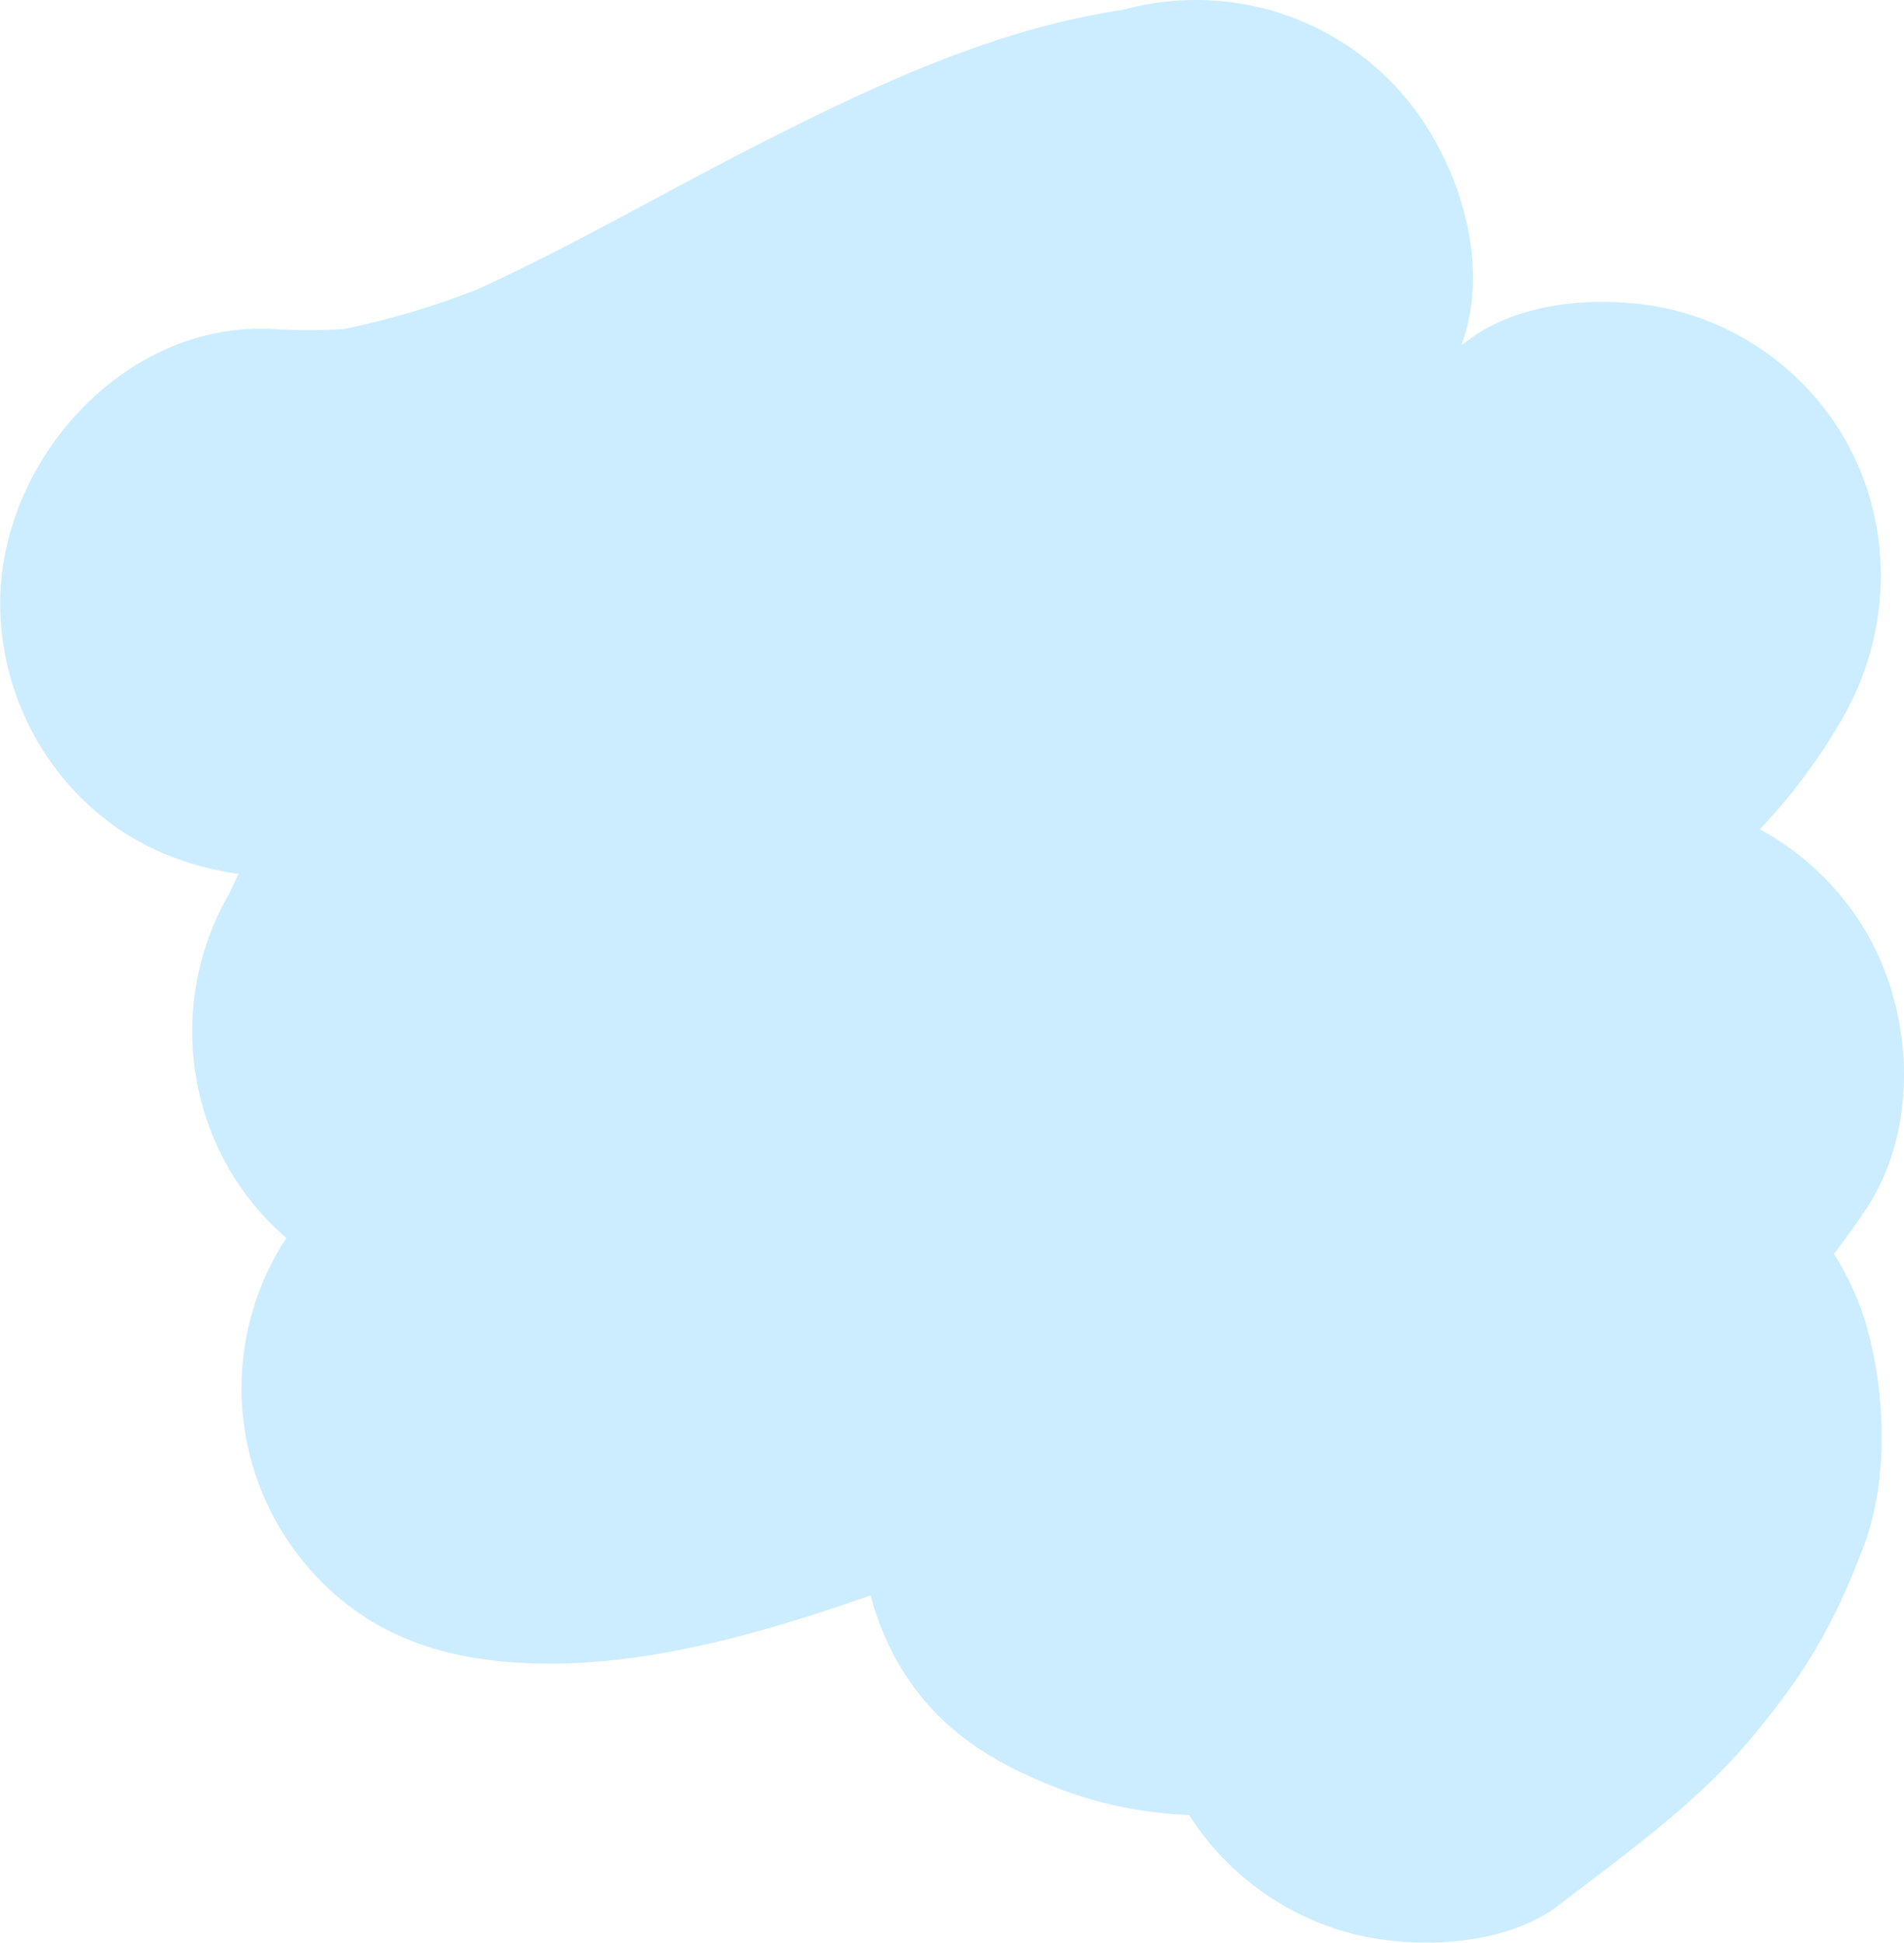 <?xml version="1.0" encoding="UTF-8"?> <svg xmlns="http://www.w3.org/2000/svg" viewBox="0 0 340.32 347.17"> <defs> <style>.cls-1{fill:#ccedff;}</style> </defs> <g id="Слой_2" data-name="Слой 2"> <g id="Слой_1-2" data-name="Слой 1"> <path class="cls-1" d="M327.79,224q3-3.84,5.77-8c9.52-14.39,8.49-35,0-49.49a49.61,49.61,0,0,0-19-18.36,103.06,103.06,0,0,0,15.1-20.41c10.79-19.29,8.14-43.61-7.66-59.41a49,49,0,0,0-21.64-12.61c-11.47-3.15-27.81-2.52-37.78,4.94-.45.34-.9.67-1.36,1,5.83-15.79-1.46-35.94-12.77-47.25A48.93,48.93,0,0,0,226.8,1.75a49.49,49.49,0,0,0-26.07,0C177.6,5.16,155.62,15.57,135,26.08,118.35,34.55,102.21,44,85.24,51.73a146.2,146.2,0,0,1-23.78,7.05,99.12,99.12,0,0,1-12.43,0c-26.71-1.56-49,23.49-49,49a49.24,49.24,0,0,0,14.36,34.67c8,8,17.57,12.11,28.24,13.69-.54,1.13-1.07,2.25-1.59,3.38a49.11,49.11,0,0,0,0,49.49,48.08,48.08,0,0,0,10.14,12.17c-.44.68-.89,1.37-1.31,2.08a49,49,0,0,0,7.67,59.41c9.65,9.66,21.34,13.47,34.66,14.36,18.85,1.27,38.55-3.71,56.36-9.6,2.36-.78,4.71-1.59,7.06-2.4a49.46,49.46,0,0,0,5,12.23c6.91,11.8,16.9,17.84,29.3,22.54a73.39,73.39,0,0,0,22.62,4.46,49.38,49.38,0,0,0,28.37,21c11.34,3.12,28,2.6,37.78-4.94,11.81-9.09,24.3-17.91,34-29.4,9.81-11.69,15-20.35,20.37-34.52,4.55-11.93,4-27.41.57-39.5A49.91,49.91,0,0,0,327.79,224Z"></path> </g> </g> </svg> 